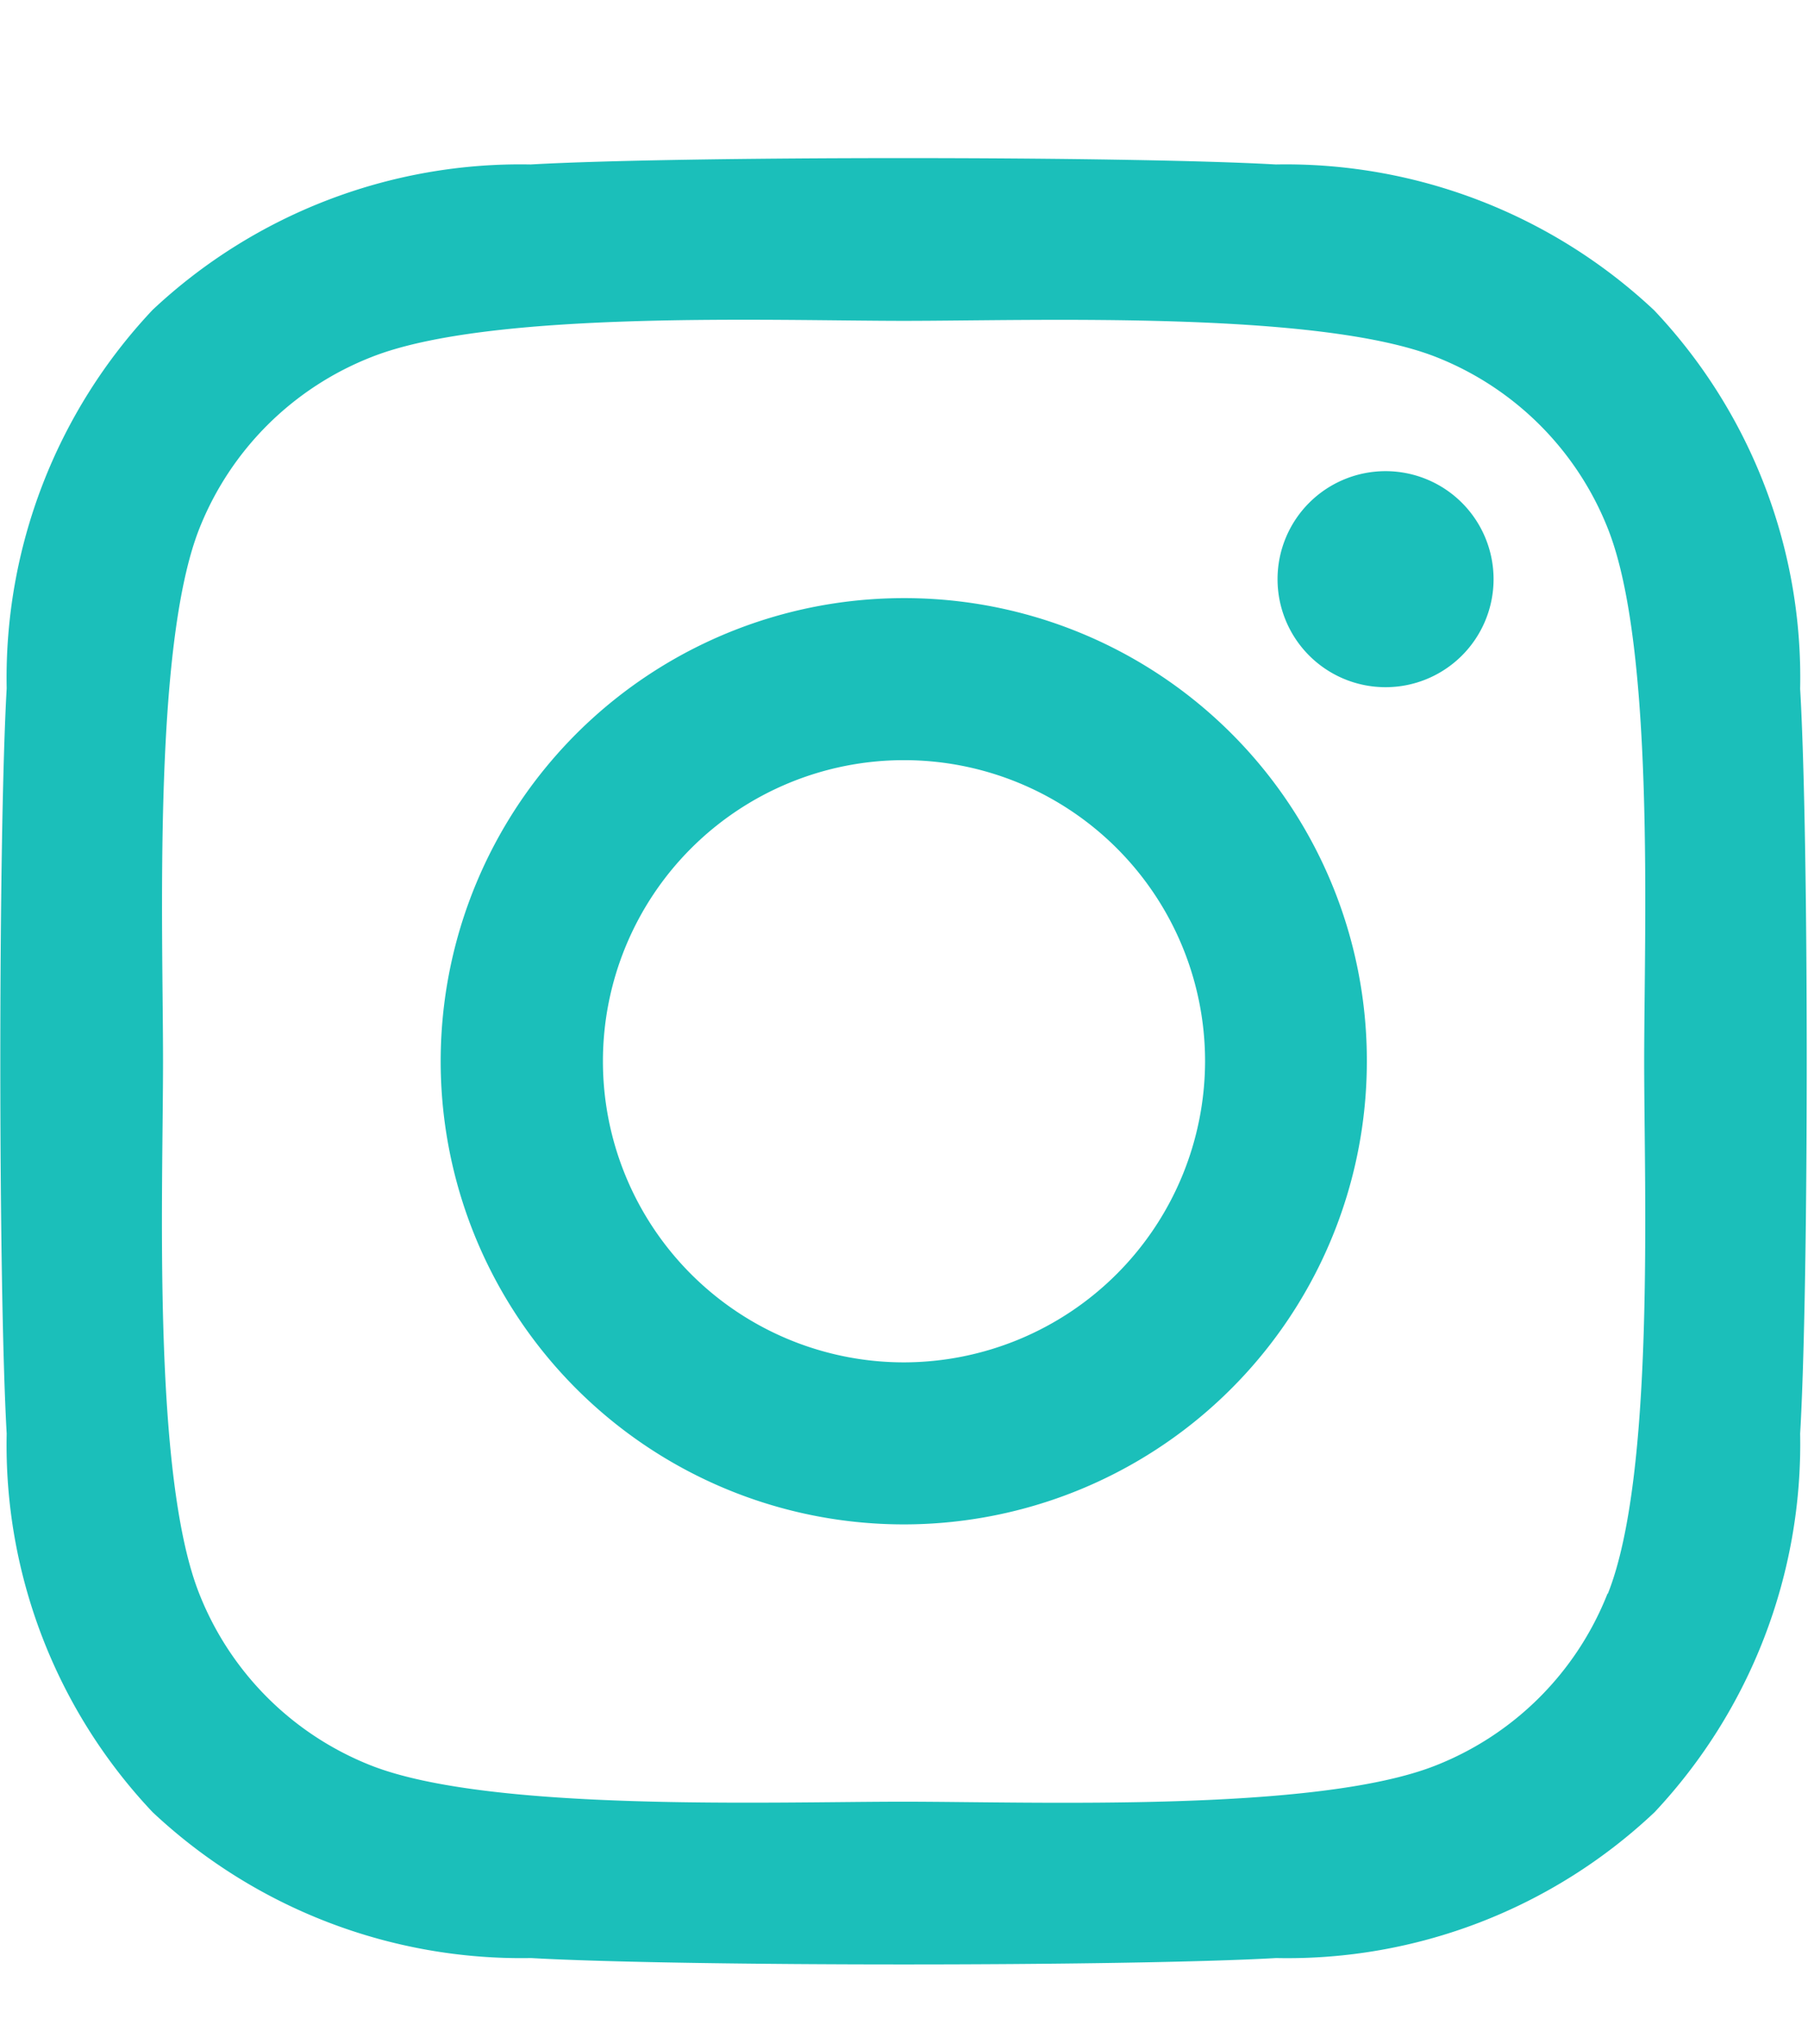<svg xmlns="http://www.w3.org/2000/svg" width="23" height="26" viewBox="0 0 23 26">
  <defs>
    <style>
      .cls-1 {
        fill: #1bbfba;
        fill-rule: evenodd;
      }
    </style>
  </defs>
  <path id="_" data-name="" class="cls-1" d="M11.5,7.608A5.891,5.891,0,1,0,17.388,13.5,5.881,5.881,0,0,0,11.5,7.608Zm0,9.721a3.83,3.83,0,1,1,3.83-3.83A3.837,3.837,0,0,1,11.5,17.329ZM19,7.367a1.374,1.374,0,1,0-1.374,1.374A1.374,1.374,0,0,0,19,7.367Zm3.9,1.395a6.8,6.8,0,0,0-1.856-4.814,6.845,6.845,0,0,0-4.814-1.856c-1.9-.108-7.583-0.108-9.48,0A6.834,6.834,0,0,0,1.941,3.942,6.822,6.822,0,0,0,.085,8.756c-0.108,1.9-.108,7.583,0,9.48A6.8,6.8,0,0,0,1.941,23.05a6.853,6.853,0,0,0,4.814,1.856c1.9,0.108,7.583.108,9.48,0a6.8,6.8,0,0,0,4.814-1.856A6.844,6.844,0,0,0,22.9,18.236C23.012,16.339,23.012,10.659,22.9,8.762Zm-2.451,11.51a3.877,3.877,0,0,1-2.184,2.184c-1.512.6-5.1,0.461-6.773,0.461s-5.265.133-6.773-.461a3.877,3.877,0,0,1-2.184-2.184c-0.6-1.512-.461-5.1-0.461-6.773s-0.133-5.265.461-6.773A3.877,3.877,0,0,1,4.725,4.542c1.512-.6,5.1-0.461,6.773-0.461s5.265-.133,6.773.461a3.877,3.877,0,0,1,2.184,2.184c0.6,1.512.461,5.1,0.461,6.773S21.054,18.764,20.454,20.271Z"/>
</svg>
